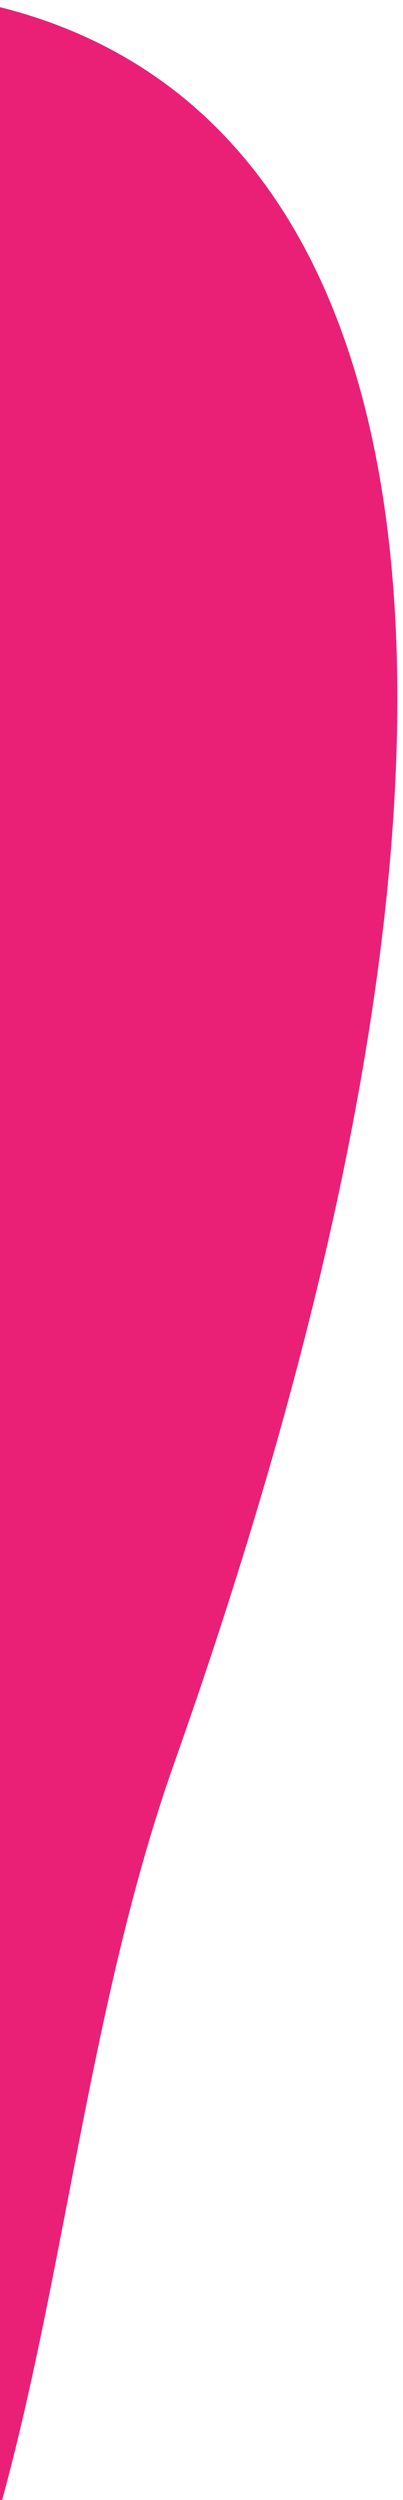 <svg xmlns="http://www.w3.org/2000/svg" xmlns:xlink="http://www.w3.org/1999/xlink" width="91" height="564" viewBox="0 0 91 564">
  <defs>
    <clipPath id="clip-path">
      <rect id="Rectangle_880" data-name="Rectangle 880" width="91" height="564" transform="translate(0 885)" fill="#fff" stroke="#707070" stroke-width="1"/>
    </clipPath>
  </defs>
  <g id="pink_blob" data-name="pink blob" transform="translate(0 -885)" clip-path="url(#clip-path)">
    <path id="Path_1574" data-name="Path 1574" d="M103.12,100.3c-227.232,226.439-22.582,290.173,78.132,408.072,186.5,218.307,333.6,250.319,392.78,118.469C844.993,23.112,330.347-126.138,103.12,100.3" transform="translate(-310.359 1694.108) rotate(-120)" fill="#e92076"/>
  </g>
</svg>
